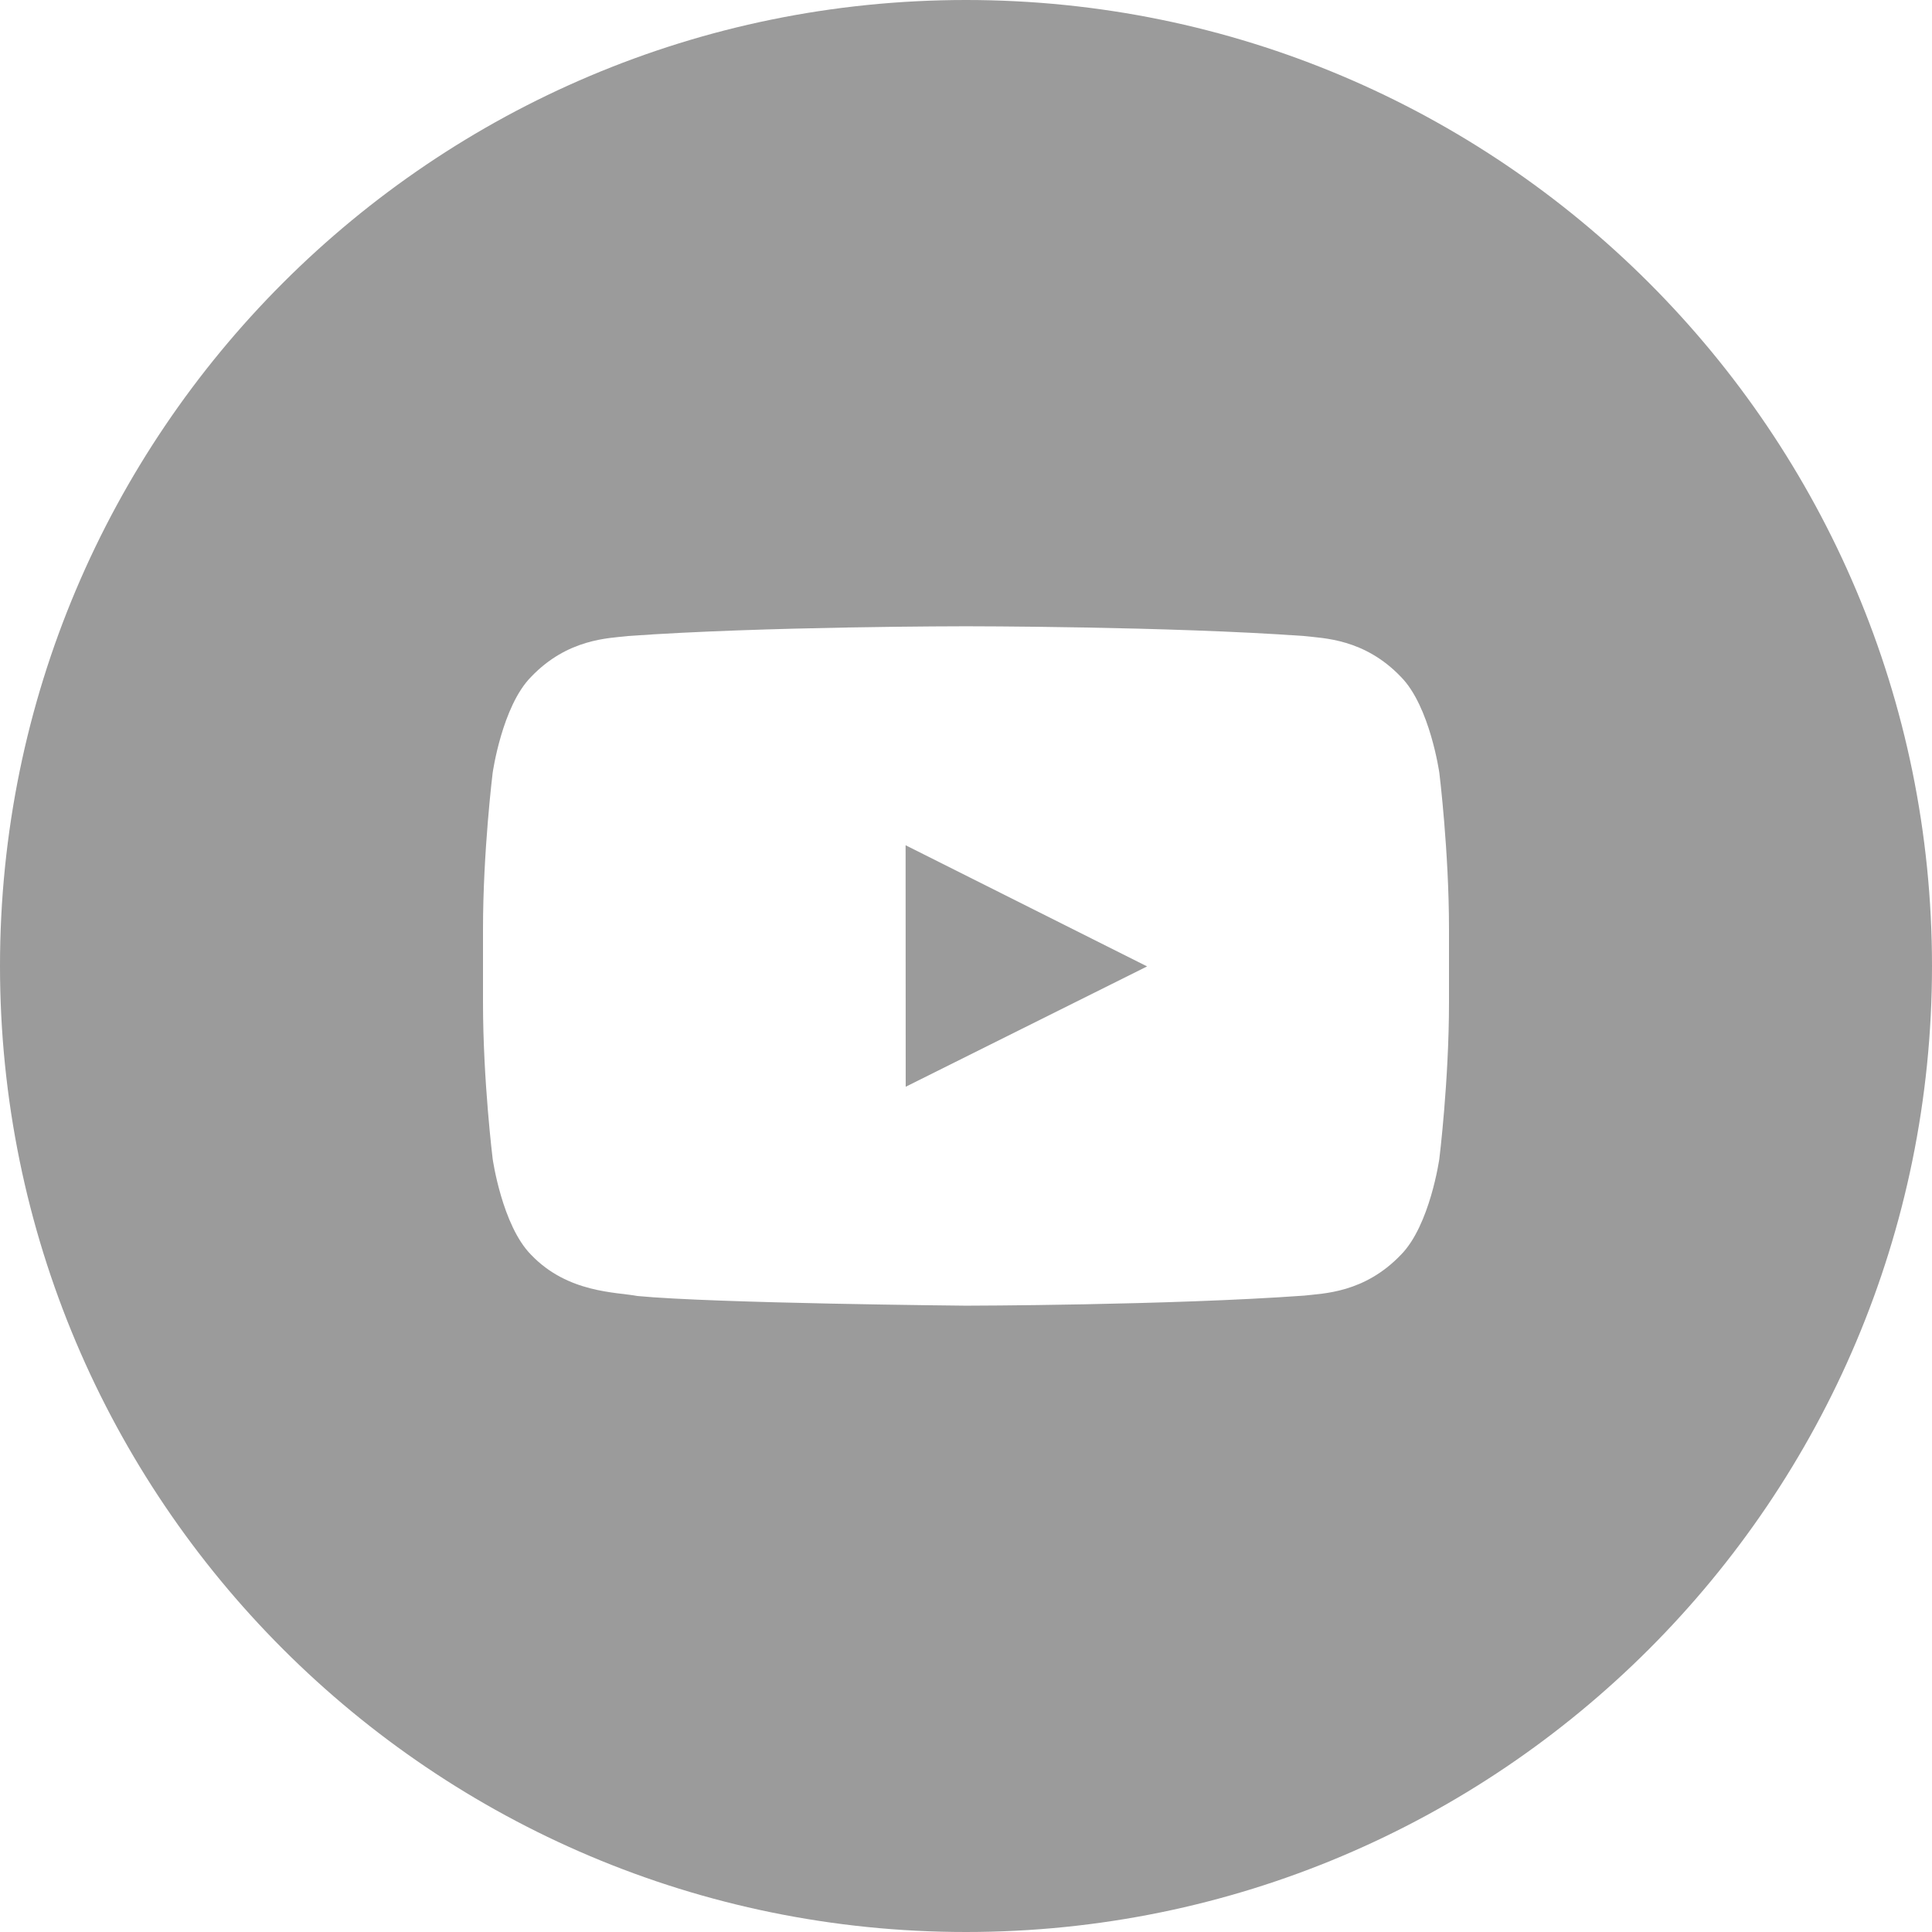 <?xml version="1.0" encoding="UTF-8"?>
<svg width="38px" height="38px" viewBox="0 0 38 38" version="1.1" xmlns="http://www.w3.org/2000/svg" xmlns:xlink="http://www.w3.org/1999/xlink">
    <!-- Generator: Sketch 55.1 (78136) - https://sketchapp.com -->
    <title>youtube_footer</title>
    <desc>Created with Sketch.</desc>
    <g id="assets" stroke="none" stroke-width="1" fill="none" fill-rule="evenodd">
        <g id="youtube_footer" fill="#9B9B9B" fill-rule="nonzero">
            <path d="M28.5,19.717 C28.5,21.255 28.31,22.793 28.31,22.793 C28.31,22.793 28.125,24.102 27.555,24.679 C26.833,25.435 26.023,25.439 25.651,25.483 C22.992,25.675 19,25.681 19,25.681 C19,25.681 14.06,25.636 12.54,25.491 C12.117,25.411 11.167,25.435 10.445,24.679 C9.875,24.102 9.69,22.793 9.69,22.793 C9.69,22.793 9.5,21.255 9.5,19.717 L9.5,18.276 C9.5,16.738 9.69,15.201 9.69,15.201 C9.69,15.201 9.875,13.891 10.445,13.314 C11.167,12.558 11.977,12.554 12.349,12.51 C15.008,12.318 18.996,12.318 18.996,12.318 L19.004,12.318 C19.004,12.318 22.992,12.318 25.651,12.51 C26.023,12.554 26.833,12.558 27.555,13.314 C28.125,13.891 28.31,15.201 28.31,15.201 C28.31,15.201 28.5,16.738 28.5,18.276 L28.5,19.717 Z M19,0 C8.506,0 0,8.506 0,19 C0,29.493 8.506,38 19,38 C29.494,38 38,29.493 38,19 C38,8.506 29.494,0 19,0 L19,0 Z" id="Fill-207"></path>
            <polygon id="Fill-208" points="17.814 21.375 22.562 19.008 17.812 16.625"></polygon>
        </g>
    </g>
</svg>